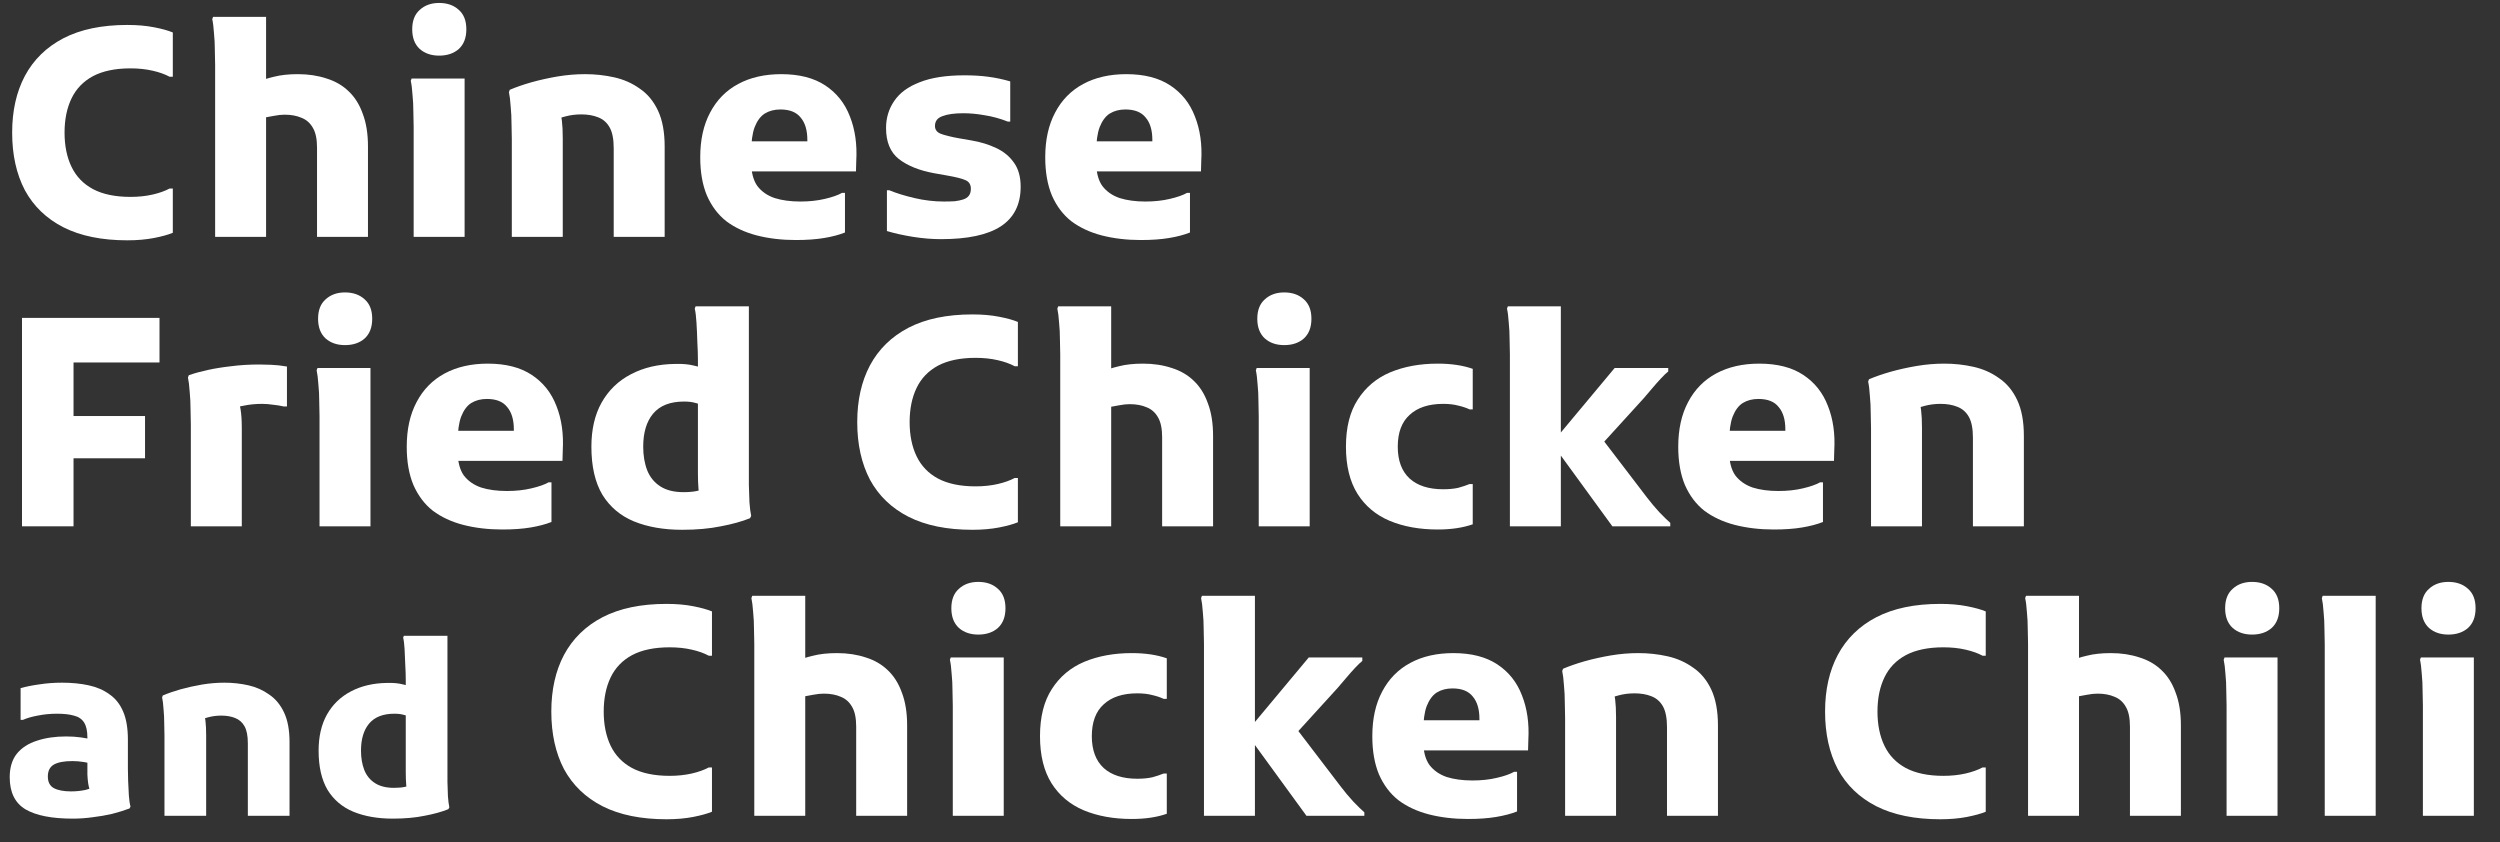 <svg width="95" height="32" viewBox="0 0 95 32" fill="none" xmlns="http://www.w3.org/2000/svg">
<rect x="0" y="0" width="95" height="32" fill="#333333" stroke="none"/>
<path d="M93.038 24.114C92.737 24.114 92.492 24.029 92.301 23.861C92.111 23.685 92.015 23.436 92.015 23.113C92.015 22.79 92.111 22.544 92.301 22.376C92.492 22.2 92.737 22.112 93.038 22.112C93.346 22.112 93.596 22.2 93.786 22.376C93.977 22.544 94.072 22.79 94.072 23.113C94.072 23.436 93.977 23.685 93.786 23.861C93.596 24.029 93.346 24.114 93.038 24.114ZM92.07 31V26.82C92.07 26.673 92.067 26.486 92.059 26.259C92.059 26.032 92.048 25.811 92.026 25.599C92.011 25.379 91.99 25.203 91.96 25.071L91.993 24.983H94.006V31H92.07Z" fill="white"/>
<path d="M88.34 31V24.477C88.34 24.323 88.336 24.136 88.329 23.916C88.329 23.688 88.318 23.468 88.296 23.256C88.281 23.036 88.259 22.86 88.23 22.728L88.263 22.64H90.276V31H88.34Z" fill="white"/>
<path d="M85.578 24.114C85.277 24.114 85.032 24.029 84.841 23.861C84.65 23.685 84.555 23.436 84.555 23.113C84.555 22.79 84.65 22.544 84.841 22.376C85.032 22.2 85.277 22.112 85.578 22.112C85.886 22.112 86.135 22.2 86.326 22.376C86.517 22.544 86.612 22.79 86.612 23.113C86.612 23.436 86.517 23.685 86.326 23.861C86.135 24.029 85.886 24.114 85.578 24.114ZM84.61 31V26.82C84.61 26.673 84.606 26.486 84.599 26.259C84.599 26.032 84.588 25.811 84.566 25.599C84.551 25.379 84.529 25.203 84.5 25.071L84.533 24.983H86.546V31H84.61Z" fill="white"/>
<path d="M77.066 31V24.466C77.066 24.319 77.063 24.136 77.055 23.916C77.055 23.688 77.044 23.468 77.022 23.256C77.008 23.036 76.986 22.86 76.956 22.728L76.989 22.64H79.002V25.786L78.595 25.148C78.815 25.052 79.05 24.975 79.299 24.917C79.556 24.851 79.86 24.818 80.212 24.818C80.608 24.818 80.971 24.873 81.301 24.983C81.631 25.085 81.91 25.247 82.137 25.467C82.372 25.687 82.552 25.973 82.676 26.325C82.808 26.669 82.874 27.084 82.874 27.568V31H80.938V27.612C80.938 27.289 80.887 27.04 80.784 26.864C80.682 26.68 80.539 26.552 80.355 26.479C80.172 26.398 79.956 26.358 79.706 26.358C79.589 26.358 79.453 26.372 79.299 26.402C79.145 26.431 79.006 26.457 78.881 26.479C78.764 26.501 78.683 26.515 78.639 26.523L79.002 25.687V31H77.066Z" fill="white"/>
<path d="M69.353 27.04C69.353 26.211 69.514 25.492 69.837 24.884C70.167 24.268 70.654 23.791 71.3 23.454C71.952 23.116 72.763 22.948 73.731 22.948C74.105 22.948 74.442 22.977 74.743 23.036C75.043 23.094 75.282 23.16 75.458 23.234V24.917H75.337C75.161 24.821 74.944 24.744 74.688 24.686C74.431 24.627 74.153 24.598 73.852 24.598C73.272 24.598 72.796 24.697 72.422 24.895C72.055 25.093 71.784 25.375 71.608 25.742C71.432 26.108 71.344 26.541 71.344 27.04C71.344 27.538 71.432 27.971 71.608 28.338C71.784 28.704 72.055 28.987 72.422 29.185C72.796 29.383 73.272 29.482 73.852 29.482C74.153 29.482 74.431 29.452 74.688 29.394C74.944 29.335 75.161 29.258 75.337 29.163H75.458V30.846C75.282 30.919 75.043 30.985 74.743 31.044C74.442 31.102 74.105 31.132 73.731 31.132C72.763 31.132 71.952 30.967 71.3 30.637C70.654 30.307 70.167 29.837 69.837 29.229C69.514 28.613 69.353 27.883 69.353 27.04Z" fill="white"/>
<path d="M59.474 31V27.282C59.474 27.135 59.47 26.948 59.463 26.721C59.463 26.486 59.452 26.259 59.43 26.039C59.415 25.811 59.393 25.632 59.364 25.5L59.397 25.412C59.639 25.309 59.914 25.214 60.222 25.126C60.537 25.038 60.867 24.965 61.212 24.906C61.564 24.847 61.912 24.818 62.257 24.818C62.638 24.818 63.008 24.858 63.368 24.939C63.727 25.02 64.05 25.163 64.336 25.368C64.629 25.566 64.86 25.845 65.029 26.204C65.197 26.563 65.282 27.018 65.282 27.568V31H63.346V27.634C63.346 27.289 63.294 27.025 63.192 26.842C63.089 26.659 62.942 26.53 62.752 26.457C62.568 26.384 62.356 26.347 62.114 26.347C61.901 26.347 61.699 26.372 61.509 26.424C61.318 26.475 61.146 26.526 60.992 26.578L61.267 26.149C61.318 26.259 61.355 26.405 61.377 26.589C61.399 26.765 61.41 26.988 61.41 27.26V31H59.474Z" fill="white"/>
<path d="M55.778 31.121C55.242 31.121 54.747 31.062 54.292 30.945C53.845 30.828 53.46 30.648 53.138 30.406C52.822 30.157 52.577 29.83 52.401 29.427C52.232 29.023 52.148 28.54 52.148 27.975C52.148 27.315 52.272 26.75 52.522 26.281C52.771 25.804 53.127 25.441 53.589 25.192C54.05 24.942 54.597 24.818 55.227 24.818C55.91 24.818 56.467 24.961 56.9 25.247C57.332 25.533 57.644 25.925 57.834 26.424C58.032 26.922 58.113 27.487 58.077 28.118L58.066 28.514H53.336V27.37H56.218V27.315C56.218 26.948 56.133 26.666 55.965 26.468C55.803 26.262 55.547 26.16 55.194 26.16C54.967 26.16 54.769 26.211 54.6 26.314C54.439 26.416 54.311 26.589 54.215 26.831C54.127 27.066 54.084 27.388 54.084 27.799V28.151C54.084 28.54 54.16 28.844 54.315 29.064C54.476 29.276 54.696 29.43 54.974 29.526C55.253 29.614 55.58 29.658 55.953 29.658C56.291 29.658 56.599 29.625 56.877 29.559C57.163 29.493 57.383 29.416 57.538 29.328H57.648V30.835C57.428 30.923 57.163 30.992 56.855 31.044C56.555 31.095 56.196 31.121 55.778 31.121Z" fill="white"/>
<path d="M47.687 31H45.751V24.466C45.751 24.319 45.747 24.136 45.74 23.916C45.74 23.688 45.729 23.468 45.707 23.256C45.692 23.036 45.67 22.86 45.641 22.728L45.674 22.64H47.687V31ZM47.346 27.843L49.733 24.983H51.768V25.115C51.694 25.173 51.603 25.261 51.493 25.379C51.383 25.496 51.269 25.624 51.152 25.764C51.042 25.896 50.935 26.02 50.833 26.138L48.82 28.349L48.831 27.117L50.965 29.911C51.104 30.094 51.258 30.277 51.427 30.461C51.603 30.644 51.742 30.78 51.845 30.868V31H49.645L47.346 27.843Z" fill="white"/>
<path d="M39.52 27.975C39.52 27.241 39.671 26.644 39.971 26.182C40.272 25.712 40.683 25.368 41.203 25.148C41.731 24.928 42.333 24.818 43.007 24.818C43.521 24.818 43.964 24.884 44.338 25.016V26.556H44.217C44.093 26.497 43.95 26.45 43.788 26.413C43.627 26.369 43.436 26.347 43.216 26.347C42.666 26.347 42.241 26.486 41.94 26.765C41.64 27.036 41.489 27.439 41.489 27.975C41.489 28.503 41.64 28.906 41.94 29.185C42.241 29.456 42.666 29.592 43.216 29.592C43.436 29.592 43.627 29.573 43.788 29.537C43.95 29.493 44.093 29.445 44.217 29.394H44.338V30.923C43.964 31.055 43.521 31.121 43.007 31.121C42.318 31.121 41.709 31.011 41.181 30.791C40.661 30.571 40.254 30.23 39.96 29.768C39.667 29.299 39.52 28.701 39.52 27.975Z" fill="white"/>
<path d="M37.174 24.114C36.874 24.114 36.628 24.029 36.437 23.861C36.247 23.685 36.151 23.436 36.151 23.113C36.151 22.79 36.247 22.544 36.437 22.376C36.628 22.2 36.874 22.112 37.174 22.112C37.482 22.112 37.732 22.2 37.922 22.376C38.113 22.544 38.208 22.79 38.208 23.113C38.208 23.436 38.113 23.685 37.922 23.861C37.732 24.029 37.482 24.114 37.174 24.114ZM36.206 31V26.82C36.206 26.673 36.203 26.486 36.195 26.259C36.195 26.032 36.184 25.811 36.162 25.599C36.148 25.379 36.126 25.203 36.096 25.071L36.129 24.983H38.142V31H36.206Z" fill="white"/>
<path d="M28.663 31V24.466C28.663 24.319 28.659 24.136 28.652 23.916C28.652 23.688 28.641 23.468 28.619 23.256C28.604 23.036 28.582 22.86 28.553 22.728L28.586 22.64H30.599V25.786L30.192 25.148C30.412 25.052 30.647 24.975 30.896 24.917C31.153 24.851 31.457 24.818 31.809 24.818C32.205 24.818 32.568 24.873 32.898 24.983C33.228 25.085 33.507 25.247 33.734 25.467C33.969 25.687 34.148 25.973 34.273 26.325C34.405 26.669 34.471 27.084 34.471 27.568V31H32.535V27.612C32.535 27.289 32.484 27.04 32.381 26.864C32.278 26.68 32.135 26.552 31.952 26.479C31.769 26.398 31.552 26.358 31.303 26.358C31.186 26.358 31.05 26.372 30.896 26.402C30.742 26.431 30.603 26.457 30.478 26.479C30.361 26.501 30.28 26.515 30.236 26.523L30.599 25.687V31H28.663Z" fill="white"/>
<path d="M20.95 27.04C20.95 26.211 21.111 25.492 21.433 24.884C21.764 24.268 22.251 23.791 22.896 23.454C23.549 23.116 24.36 22.948 25.328 22.948C25.701 22.948 26.039 22.977 26.34 23.036C26.64 23.094 26.878 23.16 27.055 23.234V24.917H26.933C26.758 24.821 26.541 24.744 26.285 24.686C26.028 24.627 25.749 24.598 25.448 24.598C24.869 24.598 24.392 24.697 24.018 24.895C23.652 25.093 23.381 25.375 23.204 25.742C23.029 26.108 22.941 26.541 22.941 27.04C22.941 27.538 23.029 27.971 23.204 28.338C23.381 28.704 23.652 28.987 24.018 29.185C24.392 29.383 24.869 29.482 25.448 29.482C25.749 29.482 26.028 29.452 26.285 29.394C26.541 29.335 26.758 29.258 26.933 29.163H27.055V30.846C26.878 30.919 26.64 30.985 26.34 31.044C26.039 31.102 25.701 31.132 25.328 31.132C24.36 31.132 23.549 30.967 22.896 30.637C22.251 30.307 21.764 29.837 21.433 29.229C21.111 28.613 20.95 27.883 20.95 27.04Z" fill="white"/>
<path d="M14.924 31.108C14.354 31.108 13.856 31.021 13.43 30.847C13.01 30.673 12.683 30.397 12.449 30.019C12.221 29.635 12.107 29.137 12.107 28.525C12.107 27.991 12.212 27.535 12.422 27.157C12.638 26.773 12.941 26.479 13.331 26.275C13.727 26.065 14.189 25.957 14.717 25.951C14.945 25.945 15.14 25.963 15.302 26.005C15.464 26.041 15.575 26.071 15.635 26.095L15.626 27.247C15.542 27.217 15.449 27.19 15.347 27.166C15.251 27.136 15.131 27.121 14.987 27.121C14.555 27.121 14.234 27.247 14.024 27.499C13.82 27.745 13.718 28.087 13.718 28.525C13.718 28.801 13.76 29.047 13.844 29.263C13.928 29.473 14.063 29.638 14.249 29.758C14.435 29.878 14.675 29.938 14.969 29.938C15.137 29.938 15.275 29.926 15.383 29.902C15.491 29.878 15.584 29.851 15.662 29.821L15.554 30.208C15.488 30.106 15.449 29.983 15.437 29.839C15.425 29.689 15.419 29.527 15.419 29.353V25.825C15.419 25.669 15.413 25.486 15.401 25.276C15.395 25.06 15.386 24.856 15.374 24.664C15.362 24.466 15.344 24.322 15.32 24.232L15.347 24.16H17.003V29.254C17.003 29.374 17.003 29.527 17.003 29.713C17.009 29.893 17.015 30.073 17.021 30.253C17.033 30.427 17.051 30.568 17.075 30.676L17.039 30.748C16.787 30.85 16.484 30.934 16.13 31C15.782 31.072 15.38 31.108 14.924 31.108Z" fill="white"/>
<path d="M6.25 31V27.958C6.25 27.838 6.247 27.685 6.241 27.499C6.241 27.307 6.232 27.121 6.214 26.941C6.202 26.755 6.184 26.608 6.16 26.5L6.187 26.428C6.385 26.344 6.61 26.266 6.862 26.194C7.12 26.122 7.39 26.062 7.672 26.014C7.96 25.966 8.245 25.942 8.527 25.942C8.839 25.942 9.142 25.975 9.436 26.041C9.73 26.107 9.994 26.224 10.228 26.392C10.468 26.554 10.657 26.782 10.795 27.076C10.933 27.37 11.002 27.742 11.002 28.192V31H9.418V28.246C9.418 27.964 9.376 27.748 9.292 27.598C9.208 27.448 9.088 27.343 8.932 27.283C8.782 27.223 8.608 27.193 8.41 27.193C8.236 27.193 8.071 27.214 7.915 27.256C7.759 27.298 7.618 27.34 7.492 27.382L7.717 27.031C7.759 27.121 7.789 27.241 7.807 27.391C7.825 27.535 7.834 27.718 7.834 27.94V31H6.25Z" fill="white"/>
<path d="M2.763 31.108C1.971 31.108 1.374 30.991 0.972 30.757C0.57 30.517 0.369 30.109 0.369 29.533C0.369 29.167 0.459 28.87 0.639 28.642C0.825 28.414 1.08 28.249 1.404 28.147C1.728 28.039 2.097 27.985 2.511 27.985C2.715 27.985 2.901 27.997 3.069 28.021C3.237 28.045 3.396 28.075 3.546 28.111V29.038C3.456 29.008 3.336 28.981 3.186 28.957C3.036 28.933 2.892 28.921 2.754 28.921C2.436 28.921 2.199 28.966 2.043 29.056C1.893 29.146 1.818 29.296 1.818 29.506C1.818 29.716 1.893 29.863 2.043 29.947C2.199 30.031 2.418 30.073 2.7 30.073C2.886 30.073 3.066 30.055 3.24 30.019C3.414 29.977 3.561 29.908 3.681 29.812L3.501 30.253C3.459 30.157 3.426 30.07 3.402 29.992C3.378 29.914 3.36 29.833 3.348 29.749C3.336 29.659 3.327 29.554 3.321 29.434C3.321 29.308 3.321 29.152 3.321 28.966V28.021C3.321 27.775 3.279 27.586 3.195 27.454C3.111 27.322 2.982 27.235 2.808 27.193C2.64 27.145 2.427 27.121 2.169 27.121C1.911 27.121 1.665 27.145 1.431 27.193C1.203 27.235 1.017 27.289 0.873 27.355H0.783V26.149C0.999 26.089 1.239 26.041 1.503 26.005C1.773 25.963 2.058 25.942 2.358 25.942C2.724 25.942 3.06 25.975 3.366 26.041C3.672 26.107 3.936 26.221 4.158 26.383C4.386 26.539 4.56 26.758 4.68 27.04C4.8 27.316 4.86 27.673 4.86 28.111V29.2C4.86 29.326 4.863 29.482 4.869 29.668C4.875 29.854 4.884 30.037 4.896 30.217C4.908 30.397 4.929 30.541 4.959 30.649L4.923 30.721C4.713 30.799 4.491 30.868 4.257 30.928C4.023 30.982 3.78 31.024 3.528 31.054C3.276 31.09 3.021 31.108 2.763 31.108Z" fill="white"/>
<path d="M71.099 20V16.282C71.099 16.135 71.096 15.948 71.088 15.721C71.088 15.486 71.077 15.259 71.055 15.039C71.041 14.812 71.019 14.632 70.989 14.5L71.022 14.412C71.264 14.309 71.539 14.214 71.847 14.126C72.163 14.038 72.493 13.964 72.837 13.906C73.189 13.847 73.538 13.818 73.882 13.818C74.264 13.818 74.634 13.858 74.993 13.939C75.353 14.02 75.675 14.162 75.961 14.368C76.255 14.566 76.486 14.845 76.654 15.204C76.823 15.563 76.907 16.018 76.907 16.568V20H74.971V16.634C74.971 16.289 74.92 16.025 74.817 15.842C74.715 15.659 74.568 15.53 74.377 15.457C74.194 15.383 73.981 15.347 73.739 15.347C73.527 15.347 73.325 15.373 73.134 15.424C72.944 15.475 72.771 15.527 72.617 15.578L72.892 15.149C72.944 15.259 72.98 15.405 73.002 15.589C73.024 15.765 73.035 15.989 73.035 16.26V20H71.099Z" fill="white"/>
<path d="M67.403 20.121C66.868 20.121 66.373 20.062 65.918 19.945C65.471 19.828 65.086 19.648 64.763 19.406C64.448 19.157 64.202 18.83 64.026 18.427C63.858 18.023 63.773 17.54 63.773 16.975C63.773 16.315 63.898 15.75 64.147 15.281C64.397 14.804 64.752 14.441 65.214 14.192C65.676 13.943 66.222 13.818 66.853 13.818C67.535 13.818 68.093 13.961 68.525 14.247C68.958 14.533 69.269 14.925 69.46 15.424C69.658 15.922 69.739 16.487 69.702 17.118L69.691 17.514H64.961V16.37H67.843V16.315C67.843 15.948 67.759 15.666 67.59 15.468C67.429 15.262 67.172 15.16 66.82 15.16C66.593 15.16 66.395 15.211 66.226 15.314C66.065 15.416 65.936 15.589 65.841 15.831C65.753 16.066 65.709 16.388 65.709 16.799V17.151C65.709 17.54 65.786 17.844 65.94 18.064C66.102 18.276 66.322 18.43 66.6 18.526C66.879 18.614 67.205 18.658 67.579 18.658C67.916 18.658 68.225 18.625 68.503 18.559C68.789 18.493 69.009 18.416 69.163 18.328H69.273V19.835C69.053 19.923 68.789 19.992 68.481 20.044C68.18 20.095 67.821 20.121 67.403 20.121Z" fill="white"/>
<path d="M59.312 20H57.376V13.466C57.376 13.319 57.373 13.136 57.365 12.916C57.365 12.688 57.354 12.468 57.332 12.256C57.318 12.036 57.296 11.86 57.266 11.728L57.299 11.64H59.312V20ZM58.971 16.843L61.358 13.983H63.393V14.115C63.32 14.173 63.228 14.261 63.118 14.379C63.008 14.496 62.895 14.624 62.777 14.764C62.667 14.896 62.561 15.02 62.458 15.138L60.445 17.349L60.456 16.117L62.59 18.911C62.73 19.094 62.884 19.277 63.052 19.461C63.228 19.644 63.368 19.78 63.47 19.868V20H61.27L58.971 16.843Z" fill="white"/>
<path d="M51.146 16.975C51.146 16.241 51.296 15.644 51.597 15.182C51.898 14.713 52.308 14.368 52.829 14.148C53.357 13.928 53.958 13.818 54.633 13.818C55.146 13.818 55.59 13.884 55.964 14.016V15.556H55.843C55.718 15.497 55.575 15.45 55.414 15.413C55.253 15.369 55.062 15.347 54.842 15.347C54.292 15.347 53.867 15.486 53.566 15.765C53.265 16.036 53.115 16.439 53.115 16.975C53.115 17.503 53.265 17.906 53.566 18.185C53.867 18.456 54.292 18.592 54.842 18.592C55.062 18.592 55.253 18.573 55.414 18.537C55.575 18.493 55.718 18.445 55.843 18.394H55.964V19.923C55.59 20.055 55.146 20.121 54.633 20.121C53.944 20.121 53.335 20.011 52.807 19.791C52.286 19.571 51.879 19.23 51.586 18.768C51.293 18.299 51.146 17.701 51.146 16.975Z" fill="white"/>
<path d="M48.8 13.114C48.499 13.114 48.254 13.03 48.063 12.861C47.873 12.685 47.777 12.435 47.777 12.113C47.777 11.79 47.873 11.544 48.063 11.376C48.254 11.2 48.499 11.112 48.8 11.112C49.108 11.112 49.358 11.2 49.548 11.376C49.739 11.544 49.834 11.79 49.834 12.113C49.834 12.435 49.739 12.685 49.548 12.861C49.358 13.03 49.108 13.114 48.8 13.114ZM47.832 20V15.82C47.832 15.673 47.828 15.486 47.821 15.259C47.821 15.031 47.81 14.812 47.788 14.599C47.773 14.379 47.752 14.203 47.722 14.071L47.755 13.983H49.768V20H47.832Z" fill="white"/>
<path d="M40.289 20V13.466C40.289 13.319 40.285 13.136 40.278 12.916C40.278 12.688 40.267 12.468 40.245 12.256C40.23 12.036 40.208 11.86 40.179 11.728L40.212 11.64H42.225V14.786L41.818 14.148C42.038 14.052 42.272 13.975 42.522 13.917C42.778 13.851 43.083 13.818 43.435 13.818C43.831 13.818 44.194 13.873 44.524 13.983C44.854 14.085 45.132 14.247 45.36 14.467C45.594 14.687 45.774 14.973 45.899 15.325C46.031 15.669 46.097 16.084 46.097 16.568V20H44.161V16.612C44.161 16.289 44.109 16.04 44.007 15.864C43.904 15.68 43.761 15.552 43.578 15.479C43.394 15.398 43.178 15.358 42.929 15.358C42.811 15.358 42.676 15.372 42.522 15.402C42.368 15.431 42.228 15.457 42.104 15.479C41.986 15.501 41.906 15.515 41.862 15.523L42.225 14.687V20H40.289Z" fill="white"/>
<path d="M32.575 16.04C32.575 15.211 32.736 14.492 33.059 13.884C33.389 13.268 33.877 12.791 34.522 12.454C35.175 12.116 35.985 11.948 36.953 11.948C37.327 11.948 37.664 11.977 37.965 12.036C38.266 12.094 38.504 12.16 38.68 12.234V13.917H38.559C38.383 13.821 38.167 13.744 37.91 13.686C37.654 13.627 37.375 13.598 37.074 13.598C36.495 13.598 36.018 13.697 35.644 13.895C35.278 14.093 35.006 14.375 34.83 14.742C34.654 15.108 34.566 15.541 34.566 16.04C34.566 16.538 34.654 16.971 34.83 17.338C35.006 17.704 35.278 17.987 35.644 18.185C36.018 18.383 36.495 18.482 37.074 18.482C37.375 18.482 37.654 18.452 37.91 18.394C38.167 18.335 38.383 18.258 38.559 18.163H38.68V19.846C38.504 19.919 38.266 19.985 37.965 20.044C37.664 20.102 37.327 20.132 36.953 20.132C35.985 20.132 35.175 19.967 34.522 19.637C33.877 19.307 33.389 18.837 33.059 18.229C32.736 17.613 32.575 16.883 32.575 16.04Z" fill="white"/>
<path d="M25.916 20.132C25.219 20.132 24.611 20.025 24.09 19.813C23.577 19.6 23.177 19.263 22.891 18.801C22.612 18.331 22.473 17.723 22.473 16.975C22.473 16.322 22.601 15.765 22.858 15.303C23.122 14.833 23.492 14.474 23.969 14.225C24.453 13.968 25.018 13.836 25.663 13.829C25.942 13.821 26.18 13.843 26.378 13.895C26.576 13.939 26.712 13.975 26.785 14.005L26.774 15.413C26.671 15.376 26.558 15.343 26.433 15.314C26.316 15.277 26.169 15.259 25.993 15.259C25.465 15.259 25.073 15.413 24.816 15.721C24.567 16.021 24.442 16.439 24.442 16.975C24.442 17.312 24.493 17.613 24.596 17.877C24.699 18.133 24.864 18.335 25.091 18.482C25.318 18.628 25.612 18.702 25.971 18.702C26.176 18.702 26.345 18.687 26.477 18.658C26.609 18.628 26.723 18.595 26.818 18.559L26.686 19.032C26.605 18.907 26.558 18.757 26.543 18.581C26.528 18.397 26.521 18.199 26.521 17.987V13.675C26.521 13.484 26.514 13.26 26.499 13.004C26.492 12.74 26.481 12.49 26.466 12.256C26.451 12.014 26.429 11.838 26.4 11.728L26.433 11.64H28.457V17.866C28.457 18.012 28.457 18.199 28.457 18.427C28.464 18.647 28.472 18.867 28.479 19.087C28.494 19.299 28.516 19.472 28.545 19.604L28.501 19.692C28.193 19.816 27.823 19.919 27.39 20C26.965 20.088 26.473 20.132 25.916 20.132Z" fill="white"/>
<path d="M19.086 20.121C18.55 20.121 18.055 20.062 17.601 19.945C17.153 19.828 16.768 19.648 16.446 19.406C16.13 19.157 15.885 18.83 15.709 18.427C15.54 18.023 15.456 17.54 15.456 16.975C15.456 16.315 15.58 15.75 15.83 15.281C16.079 14.804 16.435 14.441 16.897 14.192C17.359 13.943 17.905 13.818 18.536 13.818C19.218 13.818 19.775 13.961 20.208 14.247C20.64 14.533 20.952 14.925 21.143 15.424C21.341 15.922 21.421 16.487 21.385 17.118L21.374 17.514H16.644V16.37H19.526V16.315C19.526 15.948 19.441 15.666 19.273 15.468C19.111 15.262 18.855 15.16 18.503 15.16C18.275 15.16 18.077 15.211 17.909 15.314C17.747 15.416 17.619 15.589 17.524 15.831C17.436 16.066 17.392 16.388 17.392 16.799V17.151C17.392 17.54 17.469 17.844 17.623 18.064C17.784 18.276 18.004 18.43 18.283 18.526C18.561 18.614 18.888 18.658 19.262 18.658C19.599 18.658 19.907 18.625 20.186 18.559C20.472 18.493 20.692 18.416 20.846 18.328H20.956V19.835C20.736 19.923 20.472 19.992 20.164 20.044C19.863 20.095 19.504 20.121 19.086 20.121Z" fill="white"/>
<path d="M13.11 13.114C12.809 13.114 12.564 13.03 12.373 12.861C12.182 12.685 12.087 12.435 12.087 12.113C12.087 11.79 12.182 11.544 12.373 11.376C12.564 11.2 12.809 11.112 13.11 11.112C13.418 11.112 13.667 11.2 13.858 11.376C14.049 11.544 14.144 11.79 14.144 12.113C14.144 12.435 14.049 12.685 13.858 12.861C13.667 13.03 13.418 13.114 13.11 13.114ZM12.142 20V15.82C12.142 15.673 12.138 15.486 12.131 15.259C12.131 15.031 12.12 14.812 12.098 14.599C12.083 14.379 12.061 14.203 12.032 14.071L12.065 13.983H14.078V20H12.142Z" fill="white"/>
<path d="M7.252 20V16.128C7.252 15.981 7.248 15.794 7.241 15.567C7.241 15.332 7.23 15.105 7.208 14.885C7.193 14.657 7.171 14.478 7.142 14.346L7.175 14.258C7.387 14.184 7.626 14.118 7.89 14.06C8.161 14.001 8.458 13.953 8.781 13.917C9.111 13.873 9.47 13.851 9.859 13.851C9.969 13.851 10.115 13.854 10.299 13.862C10.489 13.869 10.691 13.891 10.904 13.928V15.446H10.783C10.658 15.416 10.522 15.394 10.376 15.38C10.236 15.358 10.097 15.347 9.958 15.347C9.716 15.347 9.488 15.369 9.276 15.413C9.063 15.449 8.883 15.501 8.737 15.567L9.001 15.138C9.125 15.314 9.188 15.688 9.188 16.26V20H7.252Z" fill="white"/>
<path d="M0.836 20V12.08H2.794V20H0.836ZM1.892 17.415V15.809H5.511V17.415H1.892ZM1.892 13.774V12.08H6.061V13.774H1.892Z" fill="white"/>
<path d="M43.349 9.121C42.814 9.121 42.319 9.062 41.864 8.945C41.417 8.828 41.032 8.648 40.709 8.406C40.394 8.157 40.148 7.83 39.972 7.427C39.804 7.024 39.719 6.54 39.719 5.975C39.719 5.315 39.844 4.75 40.093 4.281C40.343 3.804 40.698 3.441 41.16 3.192C41.622 2.943 42.169 2.818 42.799 2.818C43.481 2.818 44.039 2.961 44.471 3.247C44.904 3.533 45.216 3.925 45.406 4.424C45.604 4.923 45.685 5.487 45.648 6.118L45.637 6.514H40.907V5.37H43.789V5.315C43.789 4.948 43.705 4.666 43.536 4.468C43.375 4.263 43.118 4.16 42.766 4.16C42.539 4.16 42.341 4.211 42.172 4.314C42.011 4.417 41.883 4.589 41.787 4.831C41.699 5.066 41.655 5.388 41.655 5.799V6.151C41.655 6.54 41.732 6.844 41.886 7.064C42.048 7.277 42.268 7.431 42.546 7.526C42.825 7.614 43.151 7.658 43.525 7.658C43.863 7.658 44.171 7.625 44.449 7.559C44.735 7.493 44.955 7.416 45.109 7.328H45.219V8.835C44.999 8.923 44.735 8.993 44.427 9.044C44.127 9.095 43.767 9.121 43.349 9.121Z" fill="white"/>
<path d="M33.703 7.229H33.791C34.055 7.339 34.374 7.438 34.748 7.526C35.122 7.614 35.496 7.658 35.87 7.658C36.017 7.658 36.153 7.654 36.277 7.647C36.402 7.632 36.508 7.61 36.596 7.581C36.691 7.551 36.765 7.504 36.816 7.438C36.867 7.372 36.893 7.284 36.893 7.174C36.893 7.012 36.824 6.902 36.684 6.844C36.552 6.785 36.318 6.726 35.98 6.668L35.485 6.58C34.928 6.477 34.484 6.297 34.154 6.041C33.831 5.784 33.67 5.392 33.67 4.864C33.67 4.482 33.773 4.141 33.978 3.841C34.184 3.533 34.506 3.294 34.946 3.126C35.386 2.95 35.955 2.862 36.651 2.862C36.981 2.862 37.282 2.88 37.553 2.917C37.832 2.953 38.111 3.012 38.389 3.093V4.622H38.301C38.001 4.504 37.707 4.424 37.421 4.38C37.135 4.328 36.864 4.303 36.607 4.303C36.27 4.303 36.006 4.339 35.815 4.413C35.624 4.479 35.529 4.603 35.529 4.787C35.529 4.926 35.602 5.025 35.749 5.084C35.903 5.142 36.123 5.197 36.409 5.249L36.915 5.337C37.26 5.395 37.572 5.491 37.85 5.623C38.136 5.755 38.364 5.942 38.532 6.184C38.701 6.418 38.785 6.723 38.785 7.097C38.785 7.771 38.532 8.274 38.026 8.604C37.528 8.926 36.772 9.088 35.76 9.088C35.416 9.088 35.06 9.058 34.693 9C34.327 8.941 33.996 8.868 33.703 8.78V7.229Z" fill="white"/>
<path d="M30.239 9.121C29.703 9.121 29.208 9.062 28.754 8.945C28.306 8.828 27.921 8.648 27.599 8.406C27.283 8.157 27.038 7.83 26.862 7.427C26.693 7.024 26.609 6.54 26.609 5.975C26.609 5.315 26.733 4.75 26.983 4.281C27.232 3.804 27.588 3.441 28.05 3.192C28.512 2.943 29.058 2.818 29.689 2.818C30.371 2.818 30.928 2.961 31.361 3.247C31.793 3.533 32.105 3.925 32.296 4.424C32.494 4.923 32.574 5.487 32.538 6.118L32.527 6.514H27.797V5.37H30.679V5.315C30.679 4.948 30.594 4.666 30.426 4.468C30.264 4.263 30.008 4.16 29.656 4.16C29.428 4.16 29.23 4.211 29.062 4.314C28.9 4.417 28.772 4.589 28.677 4.831C28.589 5.066 28.545 5.388 28.545 5.799V6.151C28.545 6.54 28.622 6.844 28.776 7.064C28.937 7.277 29.157 7.431 29.436 7.526C29.714 7.614 30.041 7.658 30.415 7.658C30.752 7.658 31.06 7.625 31.339 7.559C31.625 7.493 31.845 7.416 31.999 7.328H32.109V8.835C31.889 8.923 31.625 8.993 31.317 9.044C31.016 9.095 30.657 9.121 30.239 9.121Z" fill="white"/>
<path d="M19.449 9V5.282C19.449 5.135 19.445 4.948 19.438 4.721C19.438 4.486 19.427 4.259 19.405 4.039C19.39 3.812 19.368 3.632 19.339 3.5L19.372 3.412C19.614 3.309 19.889 3.214 20.197 3.126C20.512 3.038 20.842 2.965 21.187 2.906C21.539 2.847 21.887 2.818 22.232 2.818C22.613 2.818 22.984 2.858 23.343 2.939C23.702 3.02 24.025 3.163 24.311 3.368C24.604 3.566 24.835 3.845 25.004 4.204C25.173 4.563 25.257 5.018 25.257 5.568V9H23.321V5.634C23.321 5.289 23.27 5.025 23.167 4.842C23.064 4.659 22.918 4.53 22.727 4.457C22.544 4.384 22.331 4.347 22.089 4.347C21.876 4.347 21.675 4.373 21.484 4.424C21.293 4.475 21.121 4.527 20.967 4.578L21.242 4.149C21.293 4.259 21.33 4.406 21.352 4.589C21.374 4.765 21.385 4.989 21.385 5.26V9H19.449Z" fill="white"/>
<path d="M16.687 2.114C16.387 2.114 16.141 2.029 15.95 1.861C15.759 1.685 15.664 1.435 15.664 1.113C15.664 0.79 15.759 0.544 15.95 0.376C16.141 0.2 16.387 0.112 16.687 0.112C16.995 0.112 17.244 0.2 17.435 0.376C17.626 0.544 17.721 0.79 17.721 1.113C17.721 1.435 17.626 1.685 17.435 1.861C17.244 2.029 16.995 2.114 16.687 2.114ZM15.719 9V4.82C15.719 4.673 15.716 4.486 15.708 4.259C15.708 4.031 15.697 3.811 15.675 3.599C15.661 3.379 15.639 3.203 15.609 3.071L15.642 2.983H17.655V9H15.719Z" fill="white"/>
<path d="M8.175 9V2.466C8.175 2.319 8.172 2.136 8.164 1.916C8.164 1.688 8.153 1.468 8.131 1.256C8.117 1.036 8.095 0.86 8.065 0.728L8.098 0.64H10.111V3.786L9.704 3.148C9.924 3.052 10.159 2.975 10.408 2.917C10.665 2.851 10.969 2.818 11.321 2.818C11.717 2.818 12.08 2.873 12.41 2.983C12.74 3.085 13.019 3.247 13.246 3.467C13.481 3.687 13.661 3.973 13.785 4.325C13.917 4.669 13.983 5.084 13.983 5.568V9H12.047V5.612C12.047 5.289 11.996 5.04 11.893 4.864C11.791 4.68 11.648 4.552 11.464 4.479C11.281 4.398 11.065 4.358 10.815 4.358C10.698 4.358 10.562 4.372 10.408 4.402C10.254 4.431 10.115 4.457 9.99 4.479C9.873 4.501 9.792 4.515 9.748 4.523L10.111 3.687V9H8.175Z" fill="white"/>
<path d="M0.462 5.04C0.462 4.211 0.623 3.492 0.946 2.884C1.276 2.268 1.764 1.791 2.409 1.454C3.062 1.116 3.872 0.948 4.84 0.948C5.214 0.948 5.551 0.977 5.852 1.036C6.153 1.094 6.391 1.16 6.567 1.234V2.917H6.446C6.27 2.821 6.054 2.744 5.797 2.686C5.54 2.627 5.262 2.598 4.961 2.598C4.382 2.598 3.905 2.697 3.531 2.895C3.164 3.093 2.893 3.375 2.717 3.742C2.541 4.108 2.453 4.541 2.453 5.04C2.453 5.538 2.541 5.971 2.717 6.338C2.893 6.704 3.164 6.987 3.531 7.185C3.905 7.383 4.382 7.482 4.961 7.482C5.262 7.482 5.54 7.452 5.797 7.394C6.054 7.335 6.27 7.258 6.446 7.163H6.567V8.846C6.391 8.919 6.153 8.985 5.852 9.044C5.551 9.102 5.214 9.132 4.84 9.132C3.872 9.132 3.062 8.967 2.409 8.637C1.764 8.307 1.276 7.837 0.946 7.229C0.623 6.613 0.462 5.883 0.462 5.04Z" fill="white"/>
</svg>
